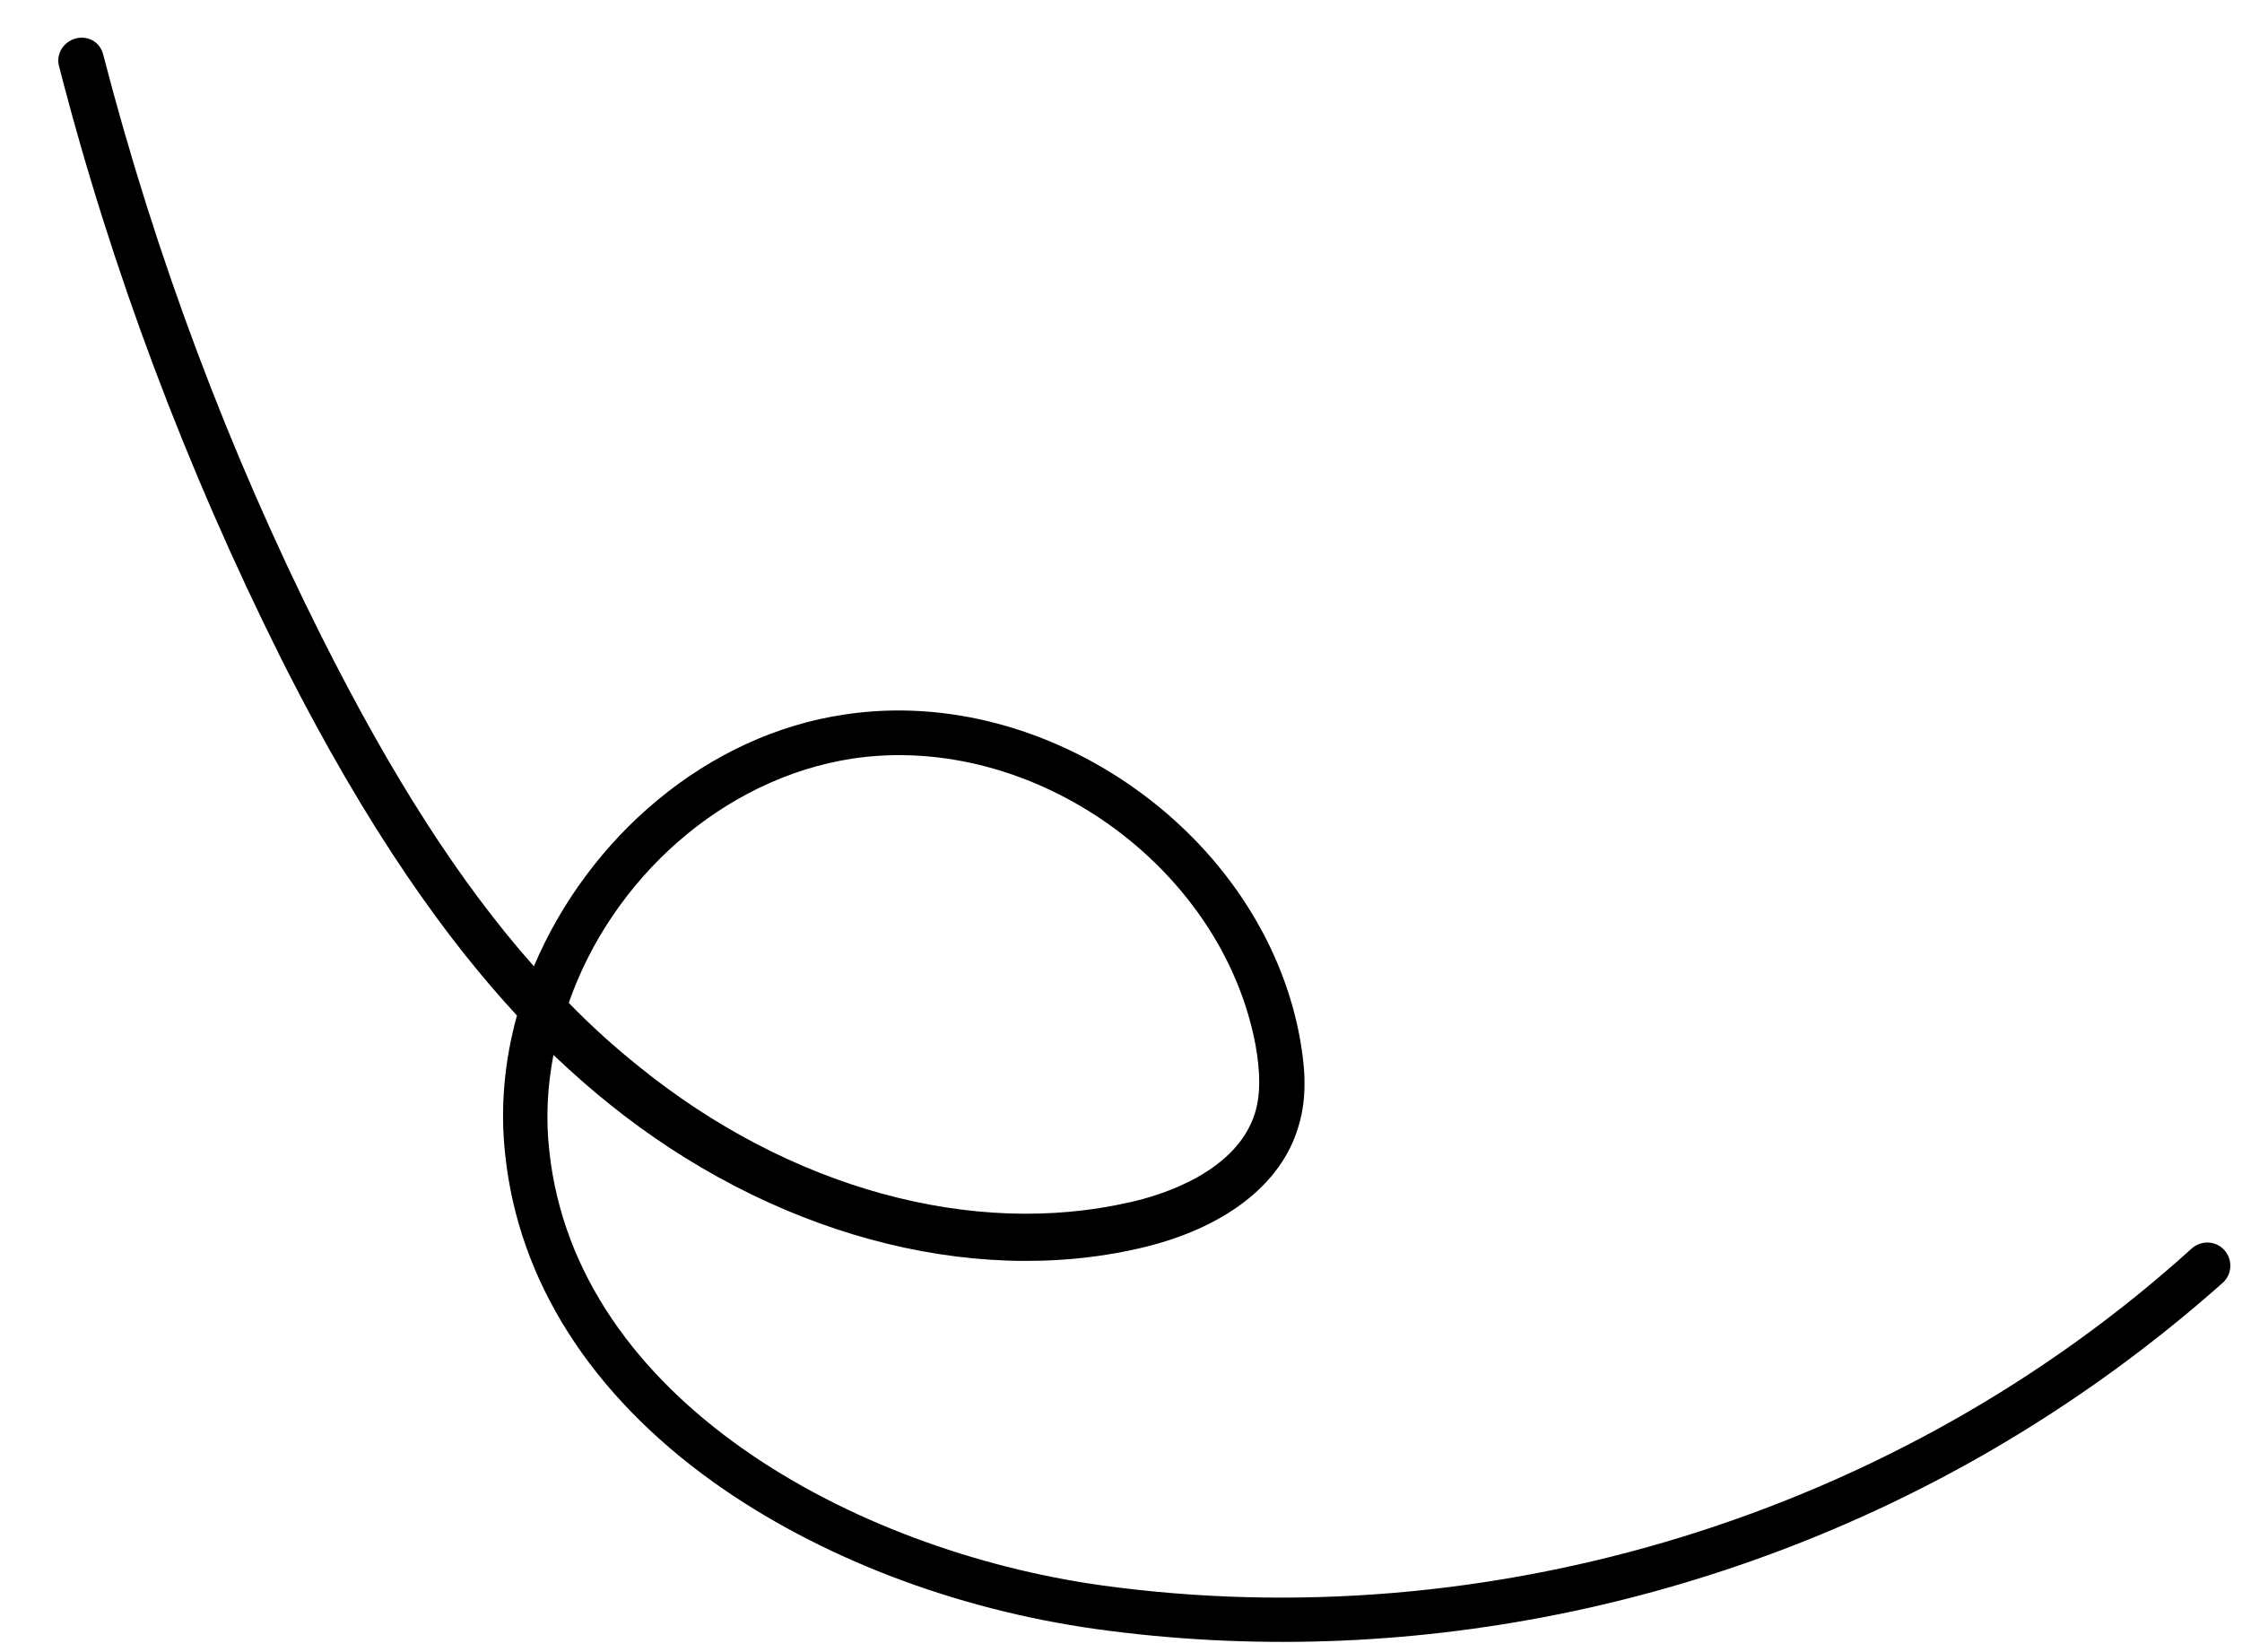 <?xml version="1.0" encoding="UTF-8"?> <svg xmlns="http://www.w3.org/2000/svg" width="38" height="28" viewBox="0 0 38 28" fill="none"> <path d="M33.737 24.588C29.189 27.225 23.795 28.337 18.567 27.608C16.161 27.27 13.861 26.383 12.085 25.115C10.018 23.632 8.789 21.713 8.563 19.572C8.474 18.777 8.55 17.976 8.762 17.211C7.625 15.983 6.257 14.133 4.759 11.15C3.164 7.956 1.891 4.586 1.001 1.123C0.943 0.913 1.08 0.706 1.281 0.653C1.491 0.595 1.703 0.716 1.751 0.932C2.633 4.336 3.877 7.657 5.455 10.799C6.634 13.144 7.786 14.953 9.049 16.377C9.971 14.2 11.974 12.448 14.333 12.107C17.787 11.593 21.39 14.15 22.029 17.579C22.097 17.963 22.182 18.53 22.007 19.093C21.719 20.081 20.74 20.829 19.311 21.157C16.409 21.825 13.046 20.9 10.322 18.706C10.034 18.475 9.724 18.206 9.38 17.879C9.279 18.413 9.247 18.957 9.311 19.511C9.765 23.727 14.467 26.276 18.651 26.866C25.275 27.787 32.184 25.655 37.146 21.161C37.307 21.016 37.556 21.026 37.7 21.186C37.845 21.346 37.835 21.595 37.675 21.74C36.471 22.81 35.151 23.768 33.737 24.588ZM9.64 16.997C10.022 17.391 10.423 17.75 10.831 18.077C13.373 20.134 16.477 20.99 19.153 20.375C19.689 20.258 20.974 19.859 21.275 18.85C21.366 18.541 21.364 18.183 21.279 17.705C20.705 14.676 17.513 12.406 14.459 12.855C12.239 13.193 10.367 14.906 9.64 16.997Z" fill="black"></path> </svg> 